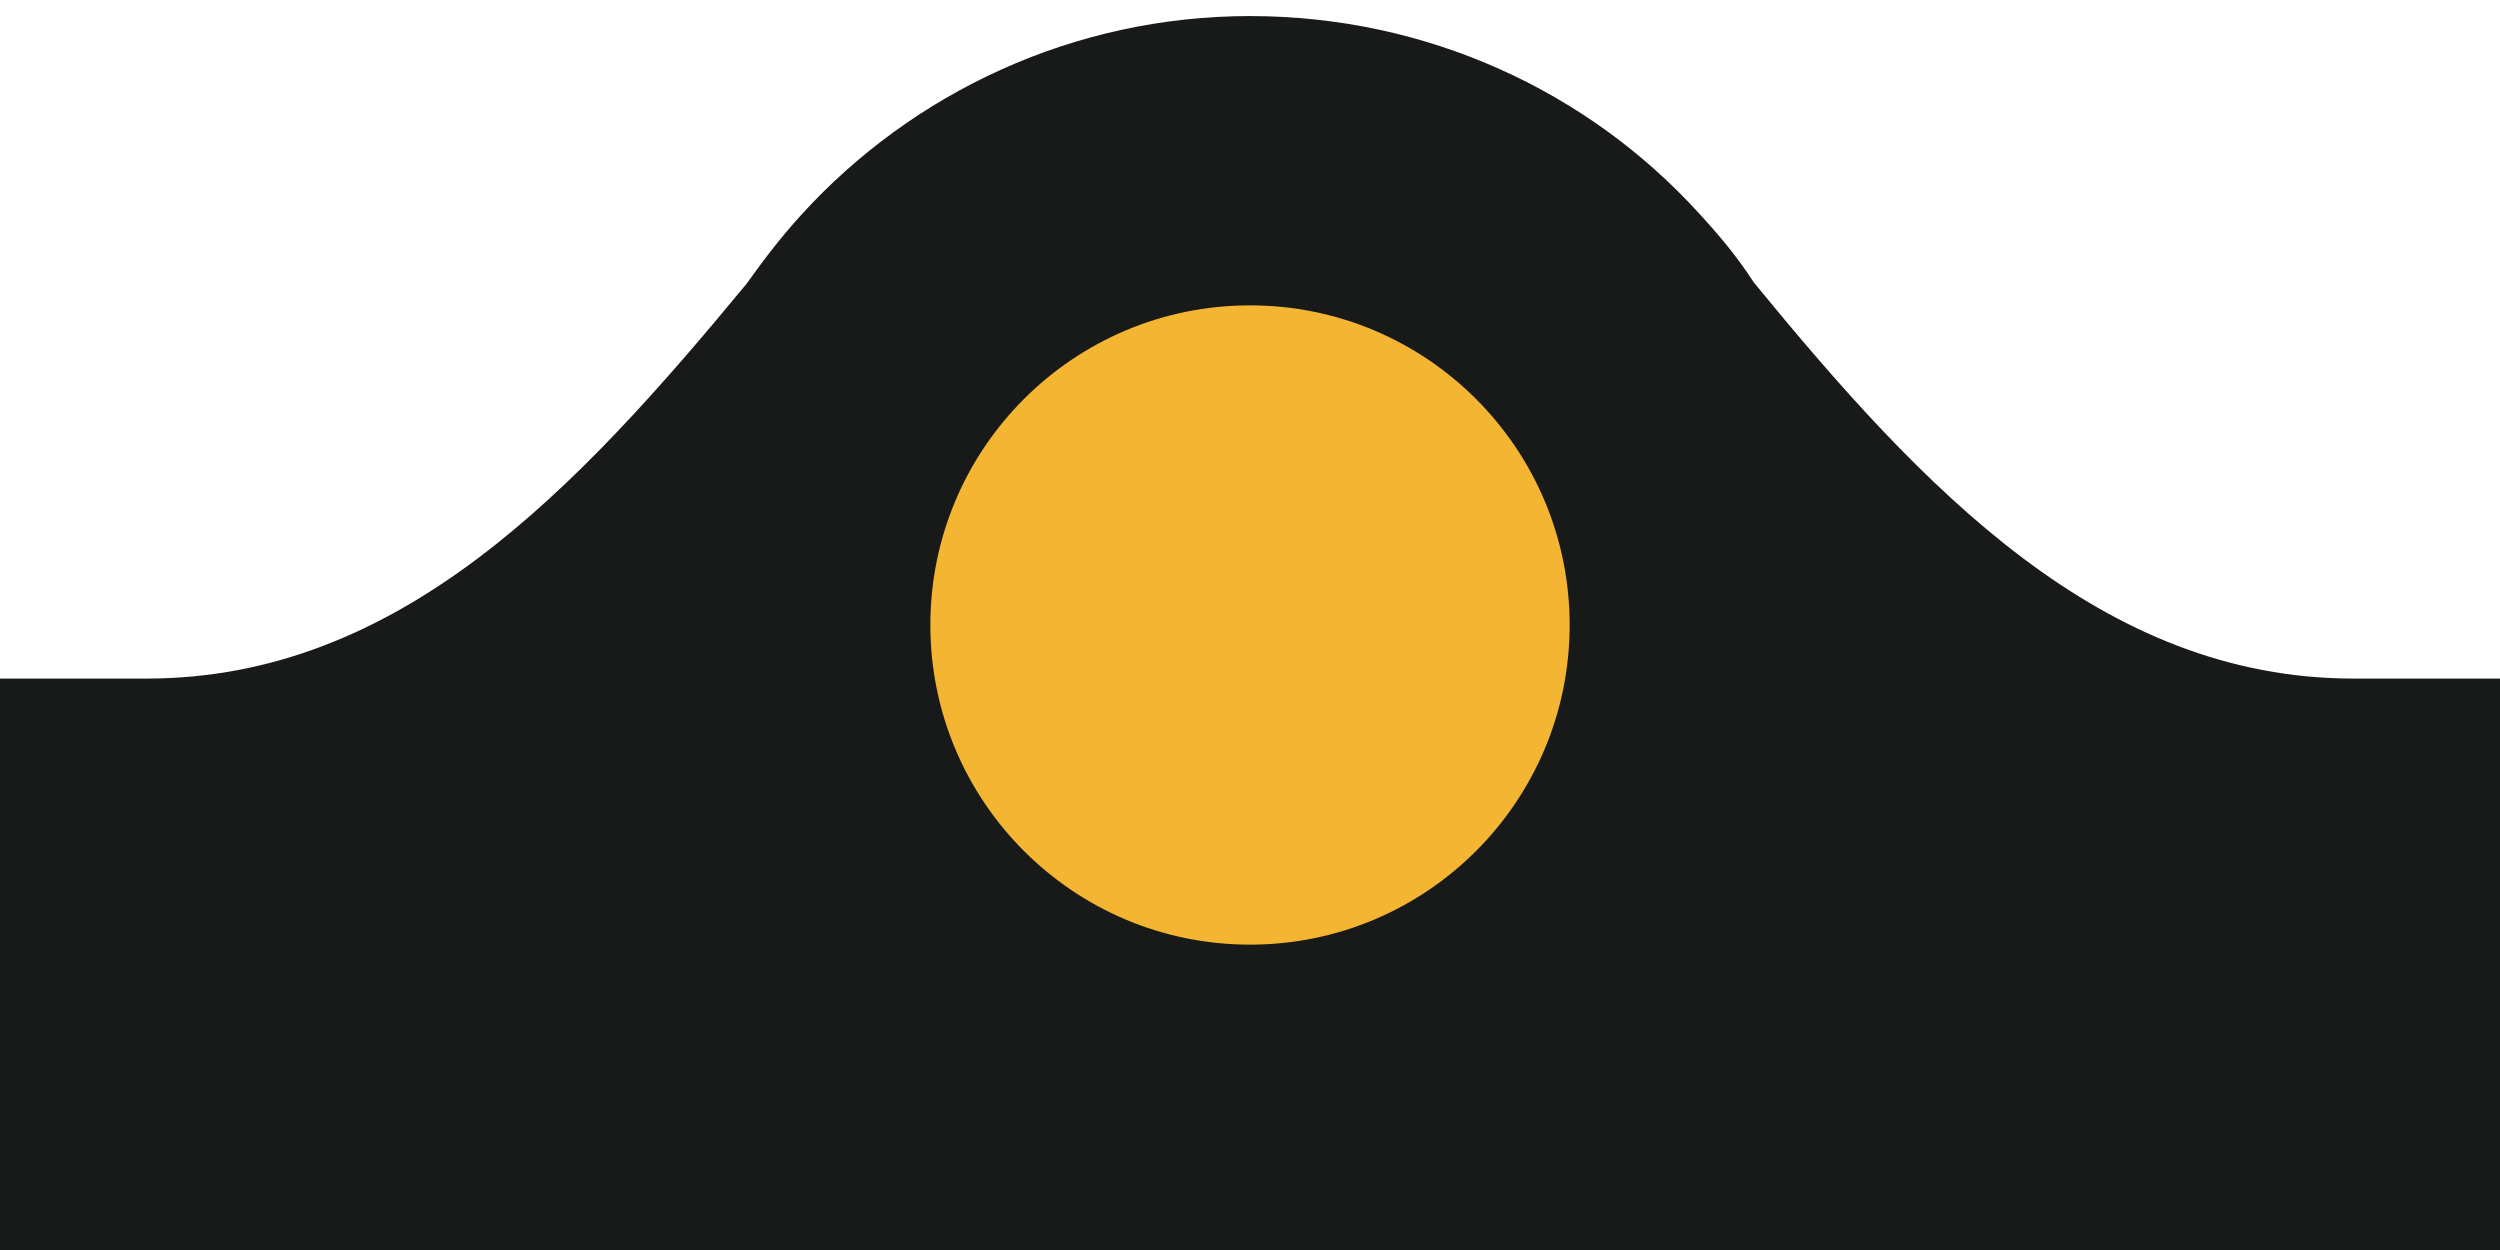 <?xml version="1.0" encoding="utf-8"?>
<!-- Generator: Adobe Illustrator 28.0.0, SVG Export Plug-In . SVG Version: 6.00 Build 0)  -->
<svg version="1.1" id="Capa_1" xmlns="http://www.w3.org/2000/svg" xmlns:xlink="http://www.w3.org/1999/xlink" x="0px" y="0px"
	 viewBox="0 0 140 70" style="enable-background:new 0 0 140 70;" xml:space="preserve">
<style type="text/css">
	.st0{fill:#181919;}
	.st1{fill:#F4B532;}
</style>
<path class="st0" d="M131.8,38c-14.1,0-24.1-10.6-33.6-22.2c-0.9-1.4-1.9-2.6-3.1-3.9c0,0,0,0,0,0l0,0c-6.2-6.8-15.2-11-25.1-11
	S51.1,5.2,44.9,12l0,0c0,0,0,0,0,0c-1.1,1.2-2.1,2.5-3.1,3.9C32.3,27.4,22.4,38,8.2,38H-3.9v36.5H70h73.9V38H131.8z"/>
<circle class="st1" cx="70" cy="35" r="17.9"/>
</svg>
